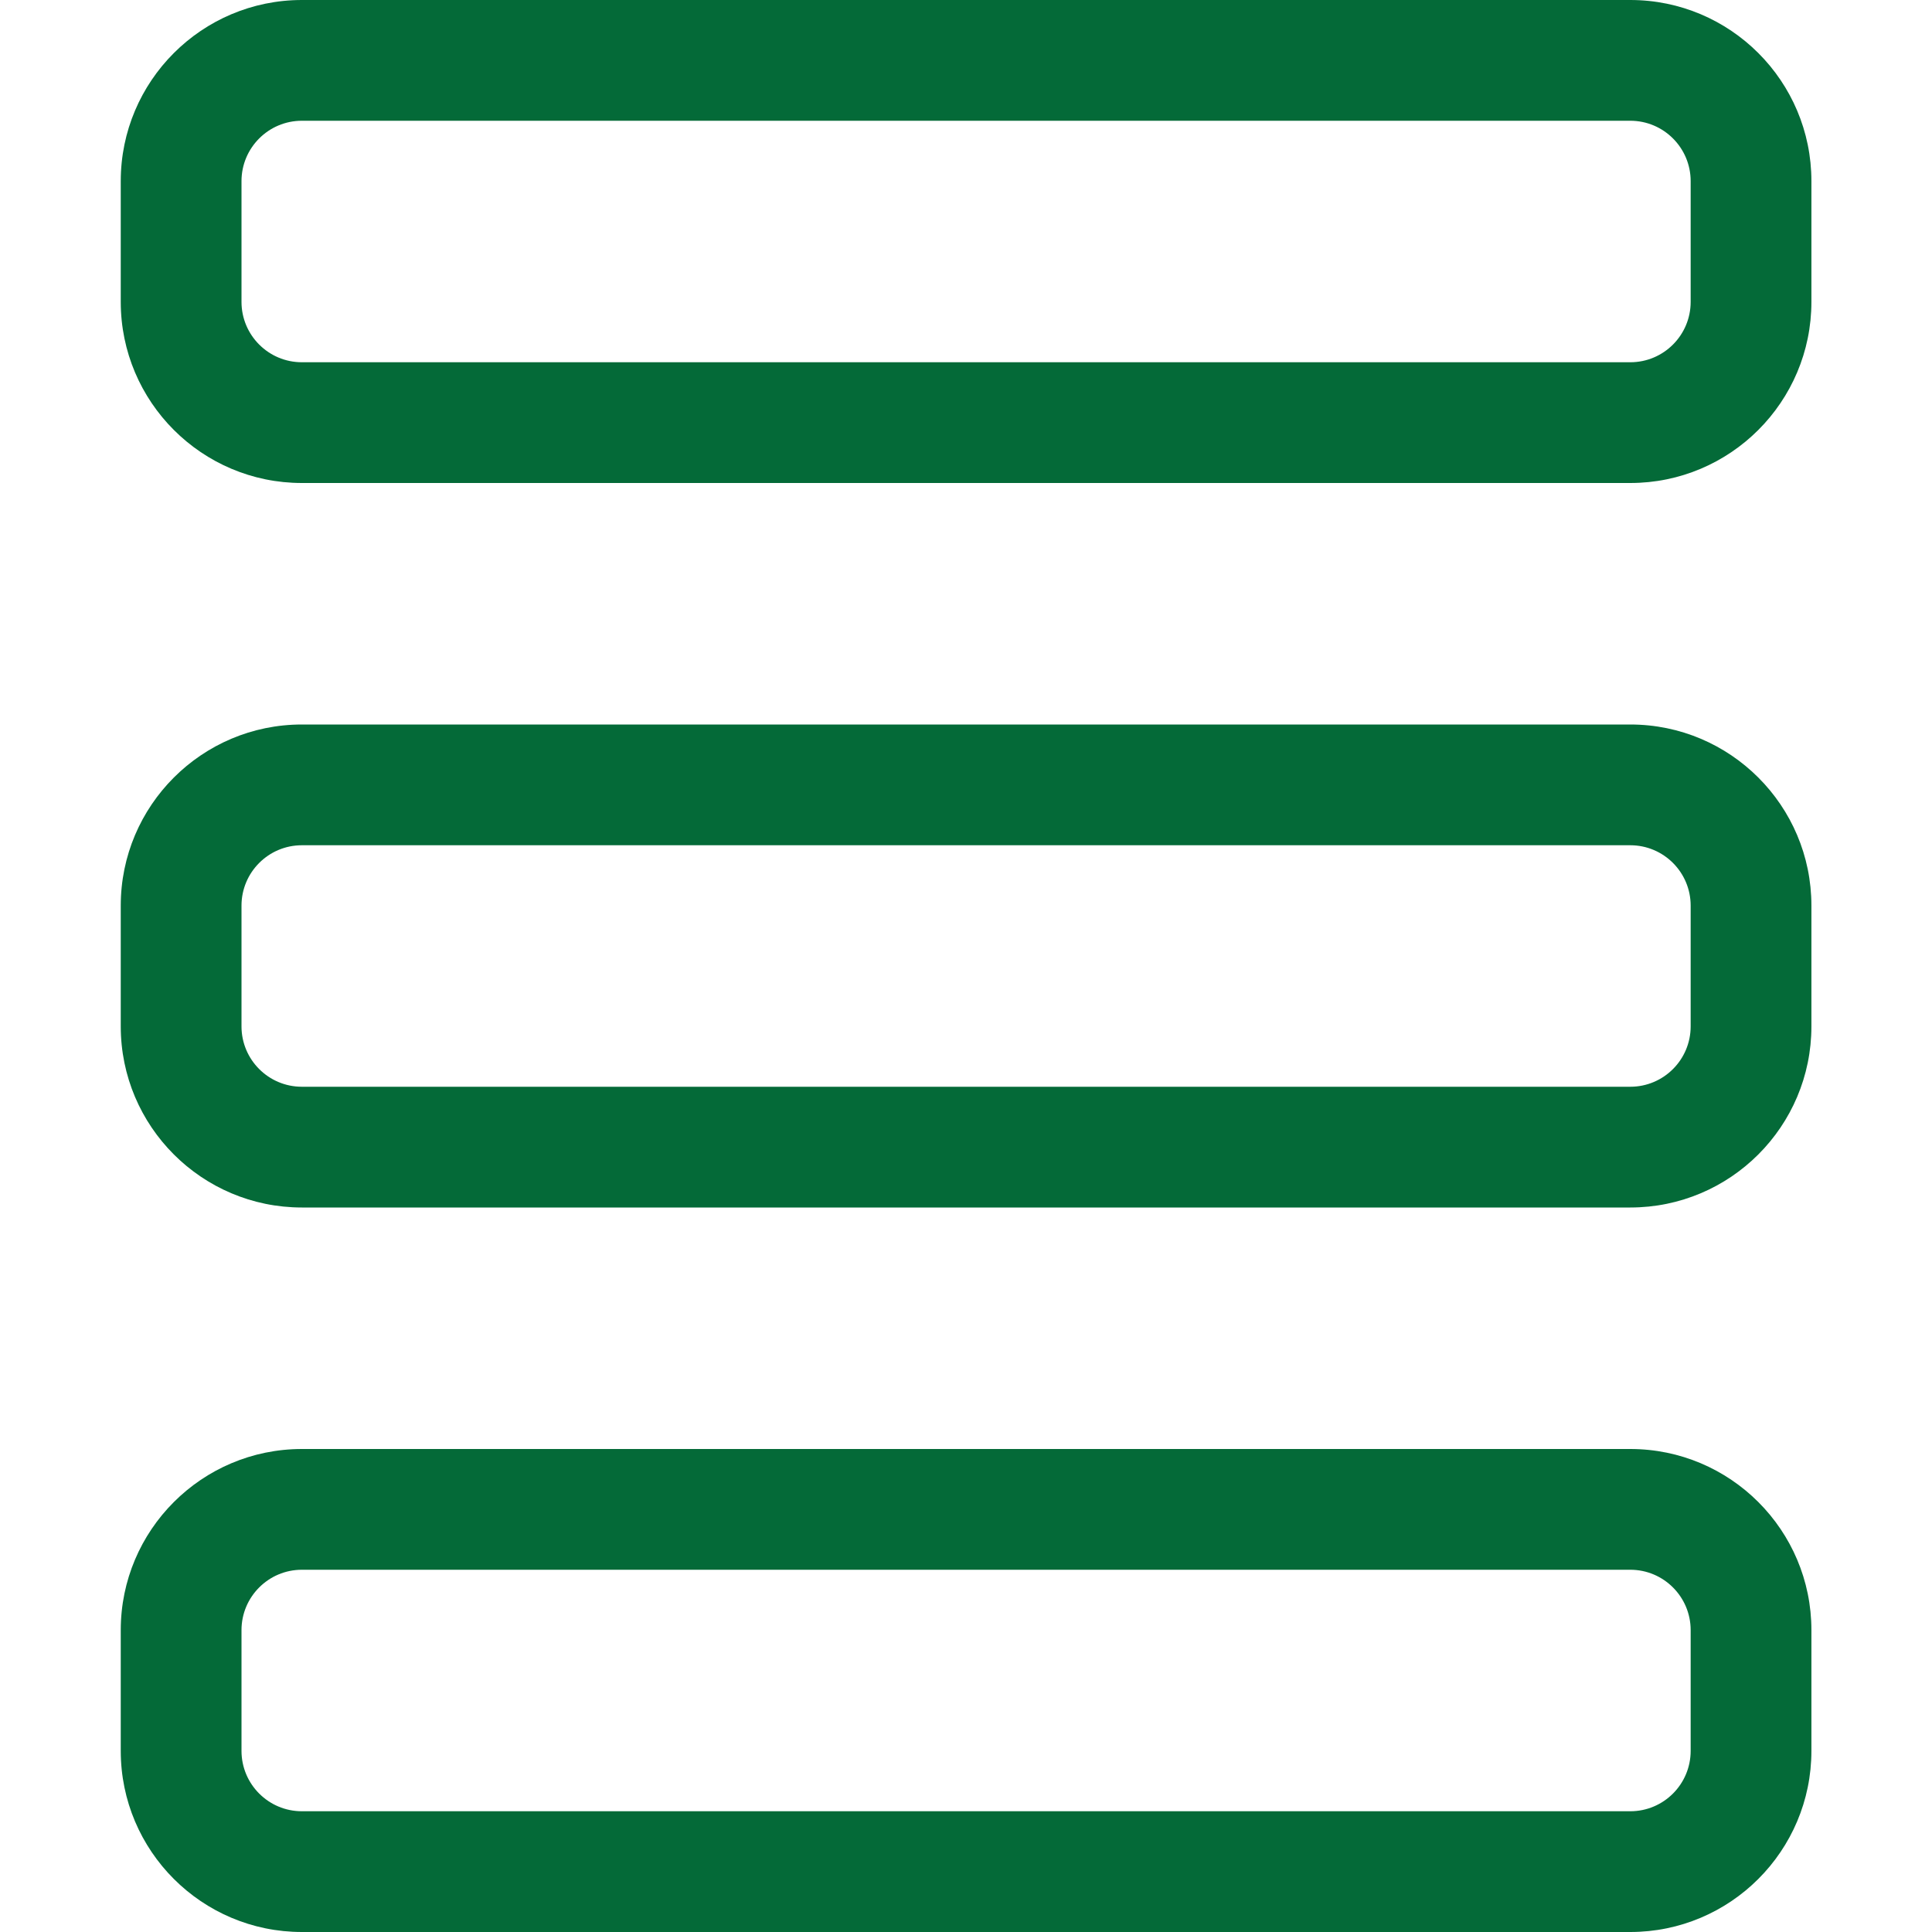 <svg width="12" height="12" viewBox="0 0 12 12" fill="none" xmlns="http://www.w3.org/2000/svg">
<path d="M0.75 1.125C0.75 0.504 1.254 0 1.875 0L10.126 0C10.747 0 11.251 0.504 11.251 1.125V1.875C11.251 2.496 10.747 3 10.126 3H1.875C1.254 3 0.75 2.496 0.75 1.875V1.125ZM1.875 0.75C1.668 0.75 1.5 0.918 1.5 1.125V1.875C1.5 2.082 1.668 2.25 1.875 2.25H10.126C10.333 2.25 10.501 2.082 10.501 1.875V1.125C10.501 0.918 10.333 0.75 10.126 0.75H1.875ZM0.75 5.625C0.75 5.004 1.254 4.5 1.875 4.5H10.126C10.747 4.5 11.251 5.004 11.251 5.625V6.375C11.251 6.996 10.747 7.5 10.126 7.5H1.875C1.254 7.5 0.75 6.996 0.75 6.375V5.625ZM1.875 5.25C1.668 5.25 1.5 5.418 1.5 5.625V6.375C1.5 6.582 1.668 6.75 1.875 6.75H10.126C10.333 6.75 10.501 6.582 10.501 6.375V5.625C10.501 5.418 10.333 5.25 10.126 5.25H1.875ZM1.875 9C1.254 9 0.75 9.504 0.75 10.125V10.875C0.75 11.496 1.254 12 1.875 12H10.126C10.747 12 11.251 11.496 11.251 10.875V10.125C11.251 9.504 10.747 9 10.126 9H1.875ZM1.5 10.125C1.5 9.918 1.668 9.75 1.875 9.75H10.126C10.333 9.75 10.501 9.918 10.501 10.125V10.875C10.501 11.082 10.333 11.25 10.126 11.25H1.875C1.668 11.25 1.5 11.082 1.5 10.875V10.125Z" fill="#046A38"/>
</svg>
